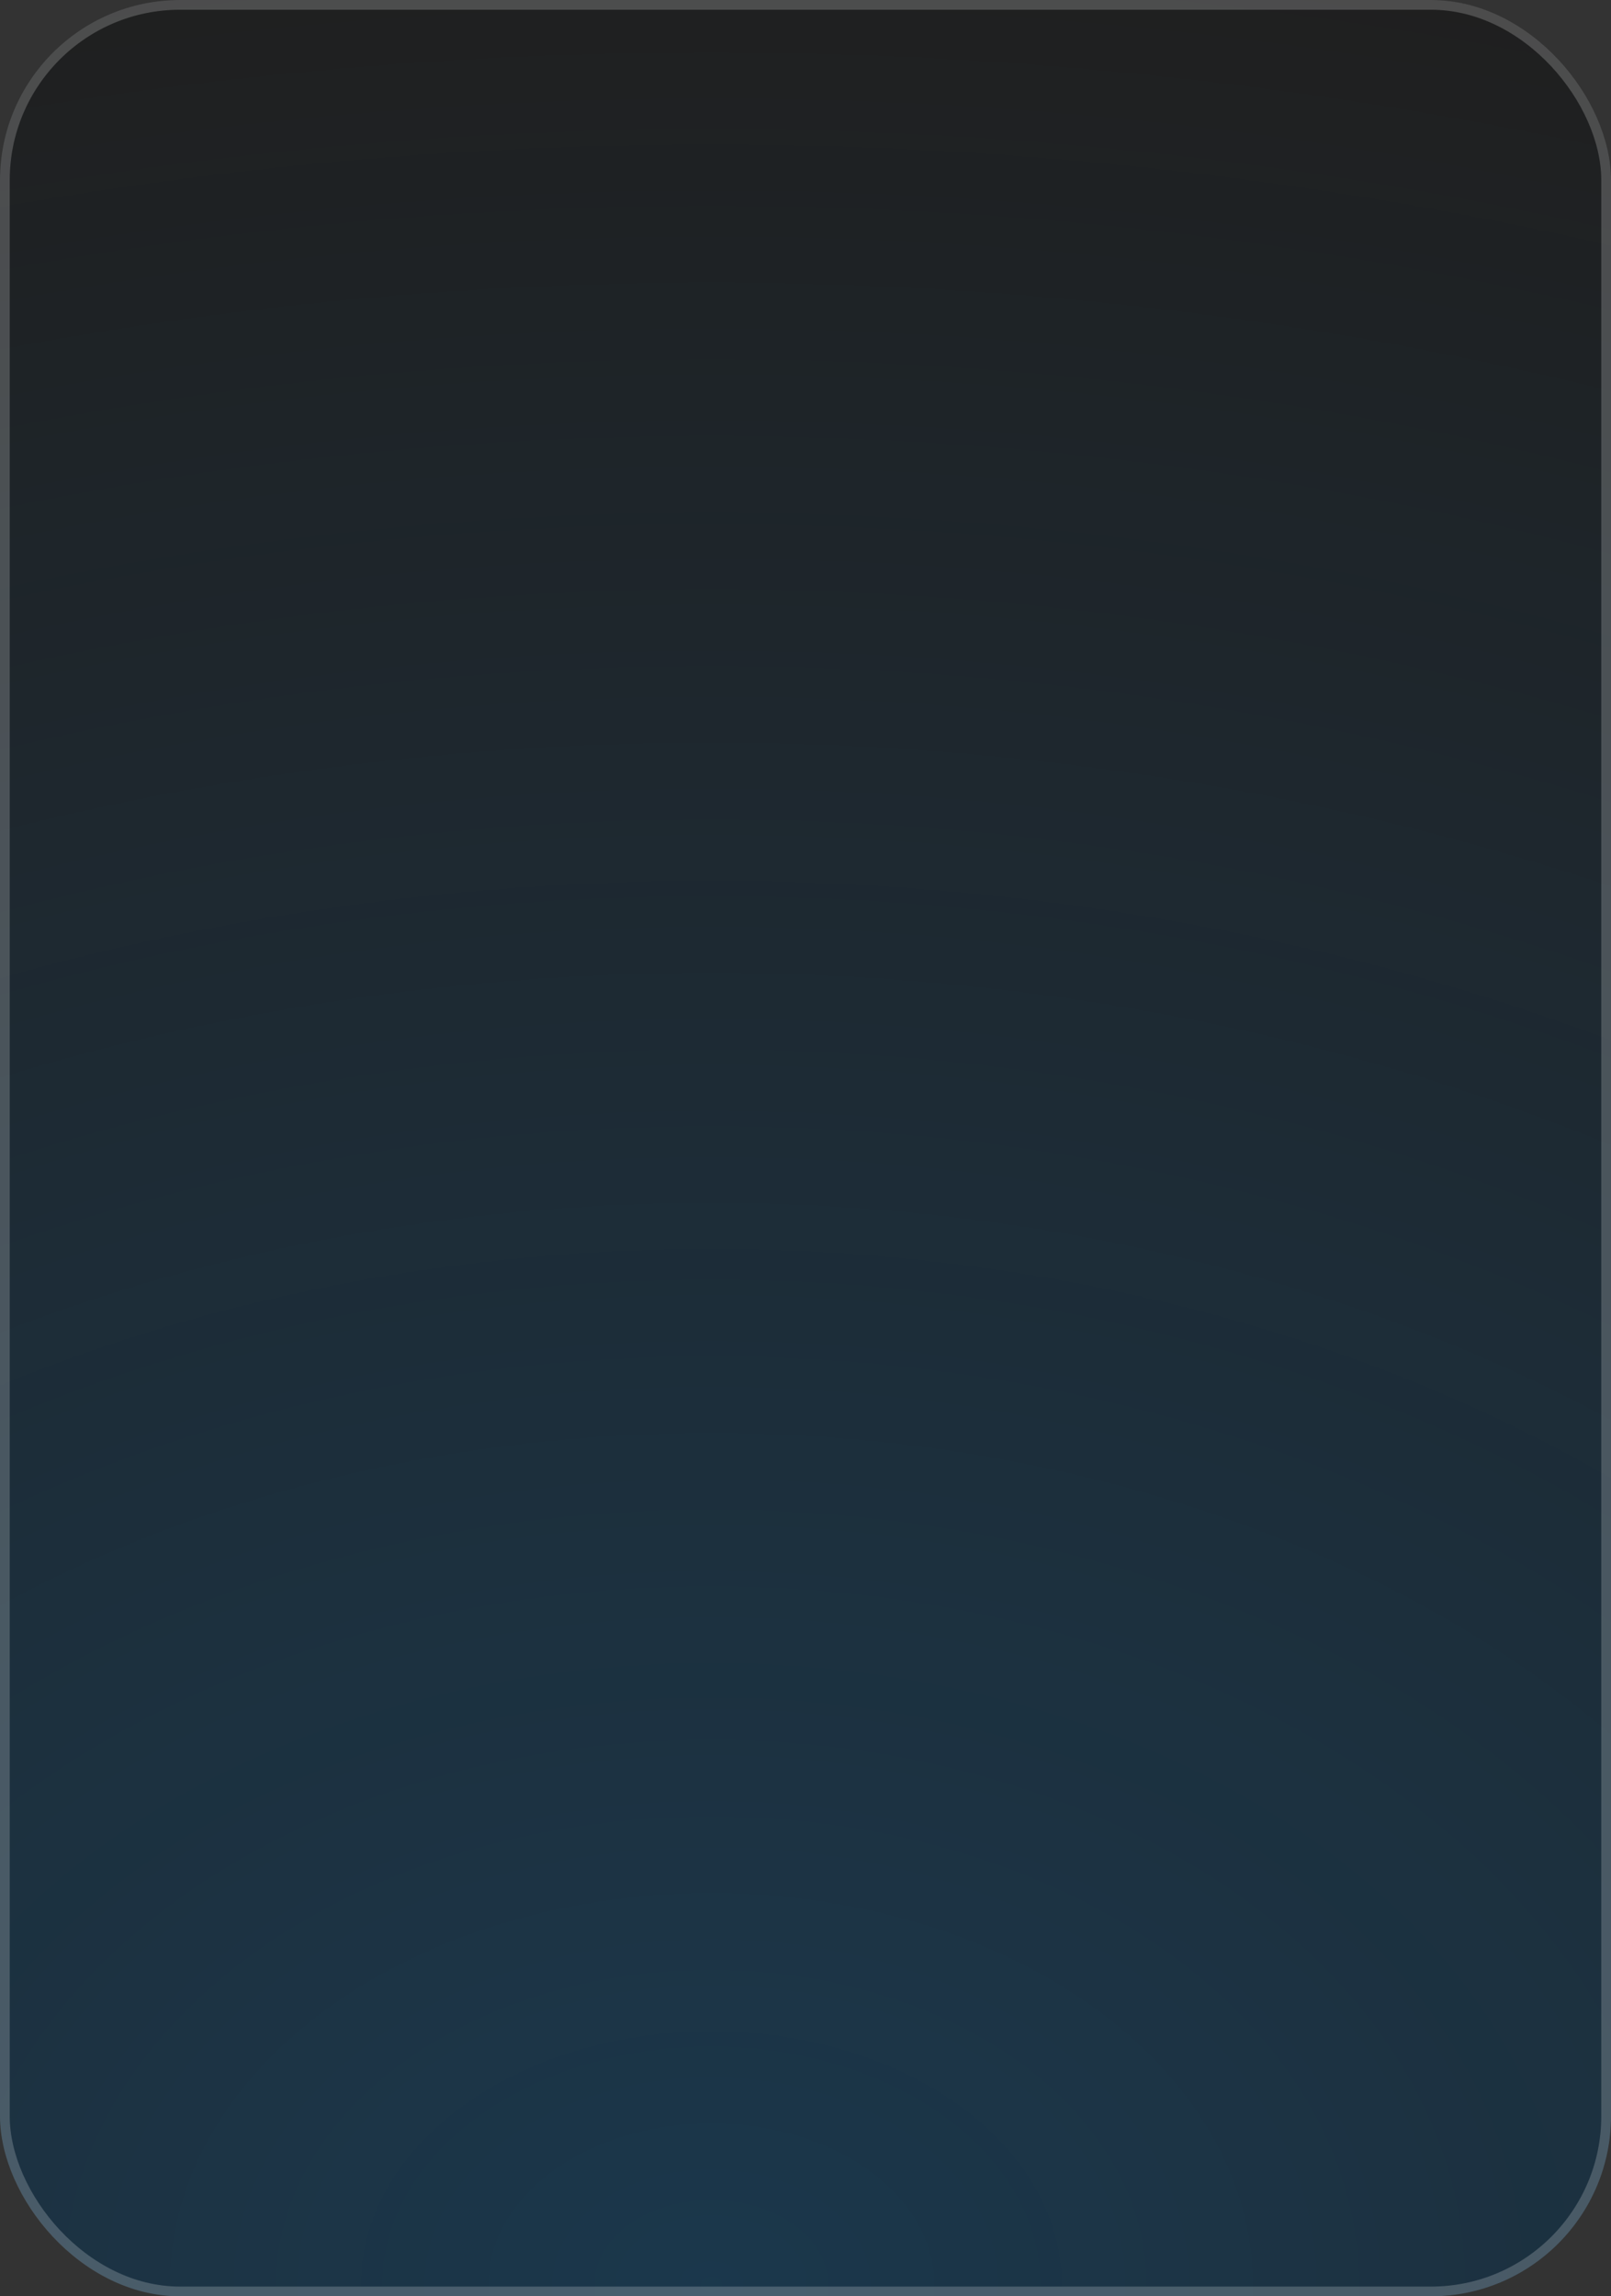 <?xml version="1.0" encoding="UTF-8"?> <svg xmlns="http://www.w3.org/2000/svg" width="360" height="513" viewBox="0 0 360 513" fill="none"><rect x="0" y="0" width="360" height="513" fill="#333333" stroke="none"/><rect width="360" height="513" rx="40.242" fill="black" fill-opacity="0.33"></rect><rect width="360" height="513" rx="40.242" fill="#171717" fill-opacity="0.2"></rect><rect width="360" height="513" rx="40.242" fill="url(#paint0_radial_755_19)" fill-opacity="0.2"></rect><rect x="1.088" y="1.088" width="357.825" height="510.825" rx="39.154" stroke="white" stroke-opacity="0.2" stroke-width="2.175"></rect><defs><radialGradient id="paint0_radial_755_19" cx="0" cy="0" r="1" gradientUnits="userSpaceOnUse" gradientTransform="translate(158.248 513) rotate(-90) scale(529.82 750.854)"><stop stop-color="#0A99FF"></stop><stop offset="1" stop-color="#0A99FF" stop-opacity="0"></stop></radialGradient></defs></svg> 